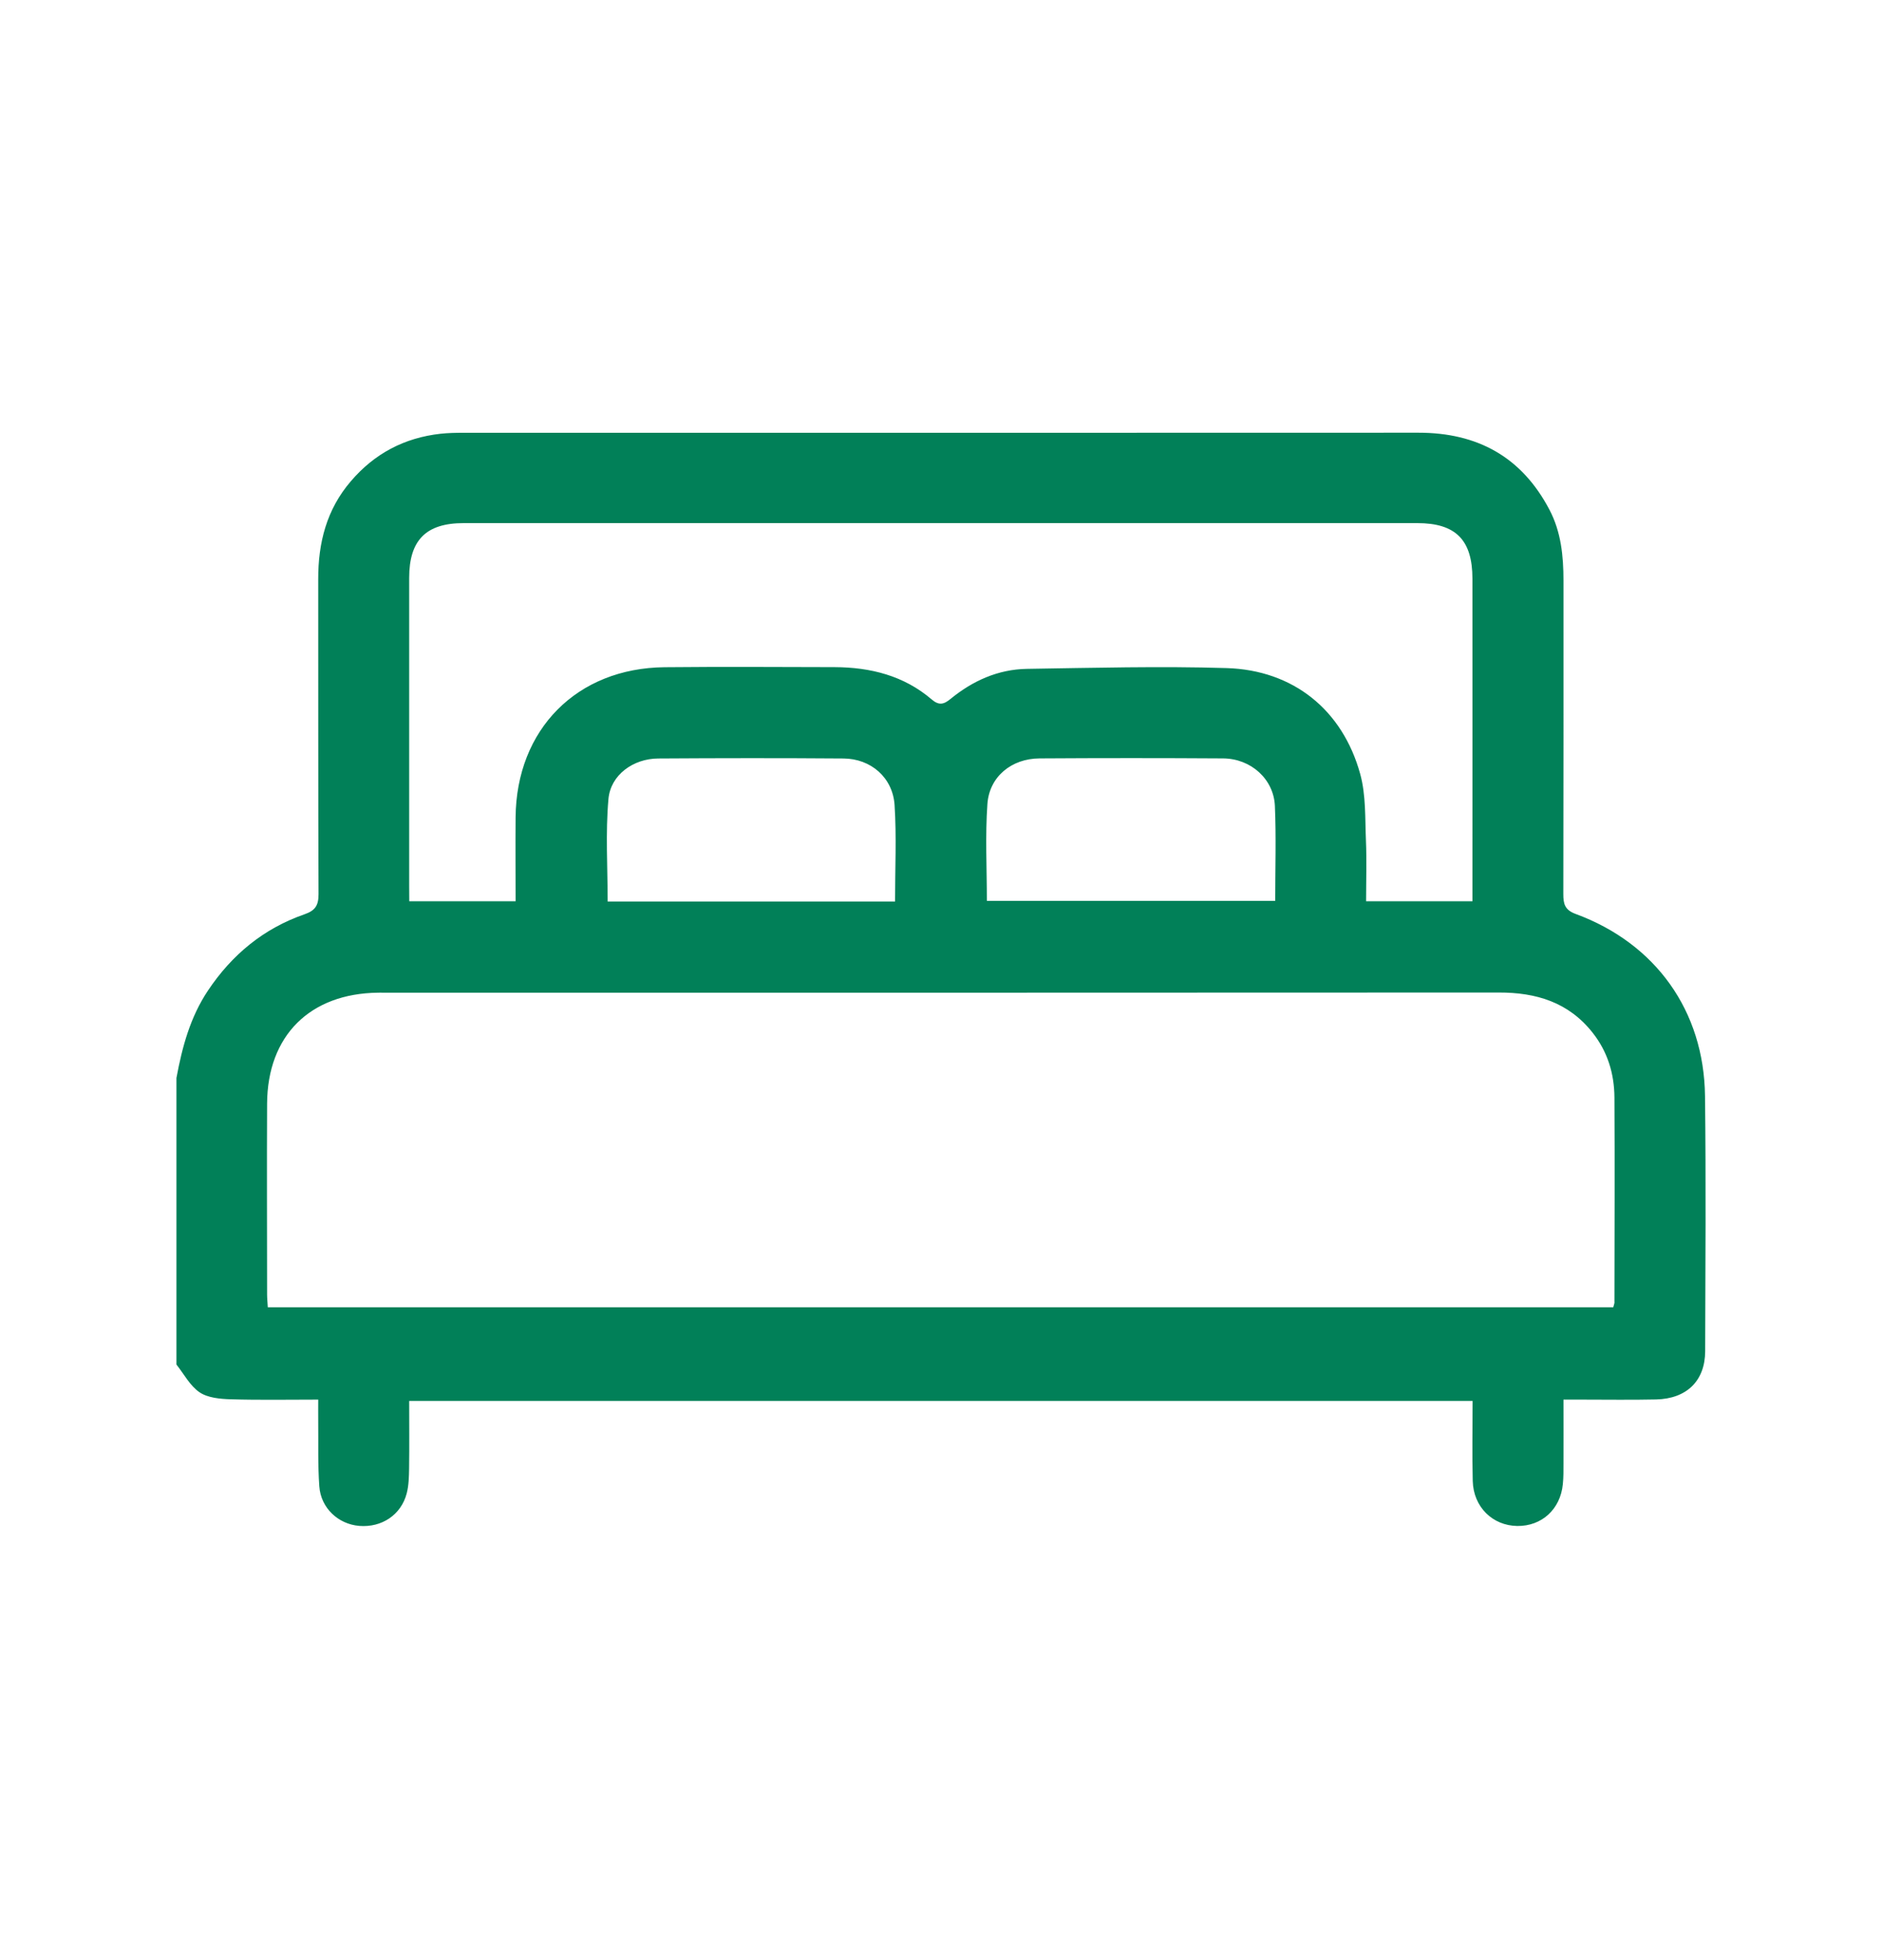 <svg fill="none" height="25" viewBox="0 0 24 25" width="24" xmlns="http://www.w3.org/2000/svg"><path d="m21.743 13.979c-.013-1.086-.629-1.946-1.649-2.322-.14-.051-.158-.129-.158-.255.003-1.332.002-2.664.002-3.997-0-.313-.03-.621-.179-.904-.353-.673-.918-.983-1.672-.982-4.06.002-8.121.001-12.182.001-.095 0-.191.002-.285.012-.462.051-.844.252-1.146.606-.31.361-.417.786-.416 1.251.001 1.339-.001 2.677.004 4.016 0.0.144-.042.209-.181.257-.52.181-.923.514-1.229.972-.227.34-.329.721-.402 1.115v3.655c.096.121.173.271.295.354.105.071.263.085.398.089.365.011.732.004 1.115.004 0 .107-.001.189 0 .27.003.279-.006.559.014.837.02.277.242.482.51.504.285.023.532-.14.604-.413.027-.102.029-.213.031-.32.004-.289.001-.579.001-.861h13.561c0 .351-.007.687.002 1.022.009.331.253.568.567.573.312.004.551-.213.582-.534.009-.088.008-.177.008-.266.001-.264 0-.528 0-.812h.23c.317 0 .635.005.952-.002.39-.009.624-.238.625-.616.003-1.085.011-2.17-.002-3.255zm-16.525-2.687c0-1.307-0-2.614 0-3.921 0-.482.215-.699.694-.699 4.054-0 8.108-0 12.162-0.0.491 0 .703.215.703.71.001 1.301 0 2.601 0 3.902v.211h-1.356c0-.26.009-.518-.002-.775-.012-.284.001-.579-.073-.848-.225-.817-.853-1.325-1.703-1.351-.849-.026-1.699-.003-2.549.01-.366.006-.69.152-.972.383-.086.071-.148.087-.242.006-.354-.303-.78-.409-1.236-.411-.723-.002-1.446-.006-2.169.001-1.118.011-1.891.793-1.9 1.915-.003.354-0.0.708-0 1.07h-1.356zm11.043.198h-3.676c0-.417-.022-.829.007-1.237.025-.349.309-.578.664-.58.78-.005 1.56-.005 2.341 0.0.355.002.647.264.661.608.017.398.004.797.004 1.209zm-4.847.008h-3.665c0-.439-.028-.875.01-1.306.027-.309.317-.517.637-.518.786-.005 1.573-.006 2.36 0.0.349.002.629.243.652.594.026.403.006.808.006 1.23zm9.175 5.108c0 .018-.008.036-.016.067h-17.158c-.003-.062-.009-.112-.009-.161-0-.812-.004-1.624 0-2.436.005-.868.546-1.405 1.416-1.415.019-.001.038 0 .057 0 4.745 0 9.49.001 14.235-.002.475-.001.887.123 1.193.509.194.244.279.526.281.83.005.869.001 1.738 0 2.607z" fill="#018058"/></svg>